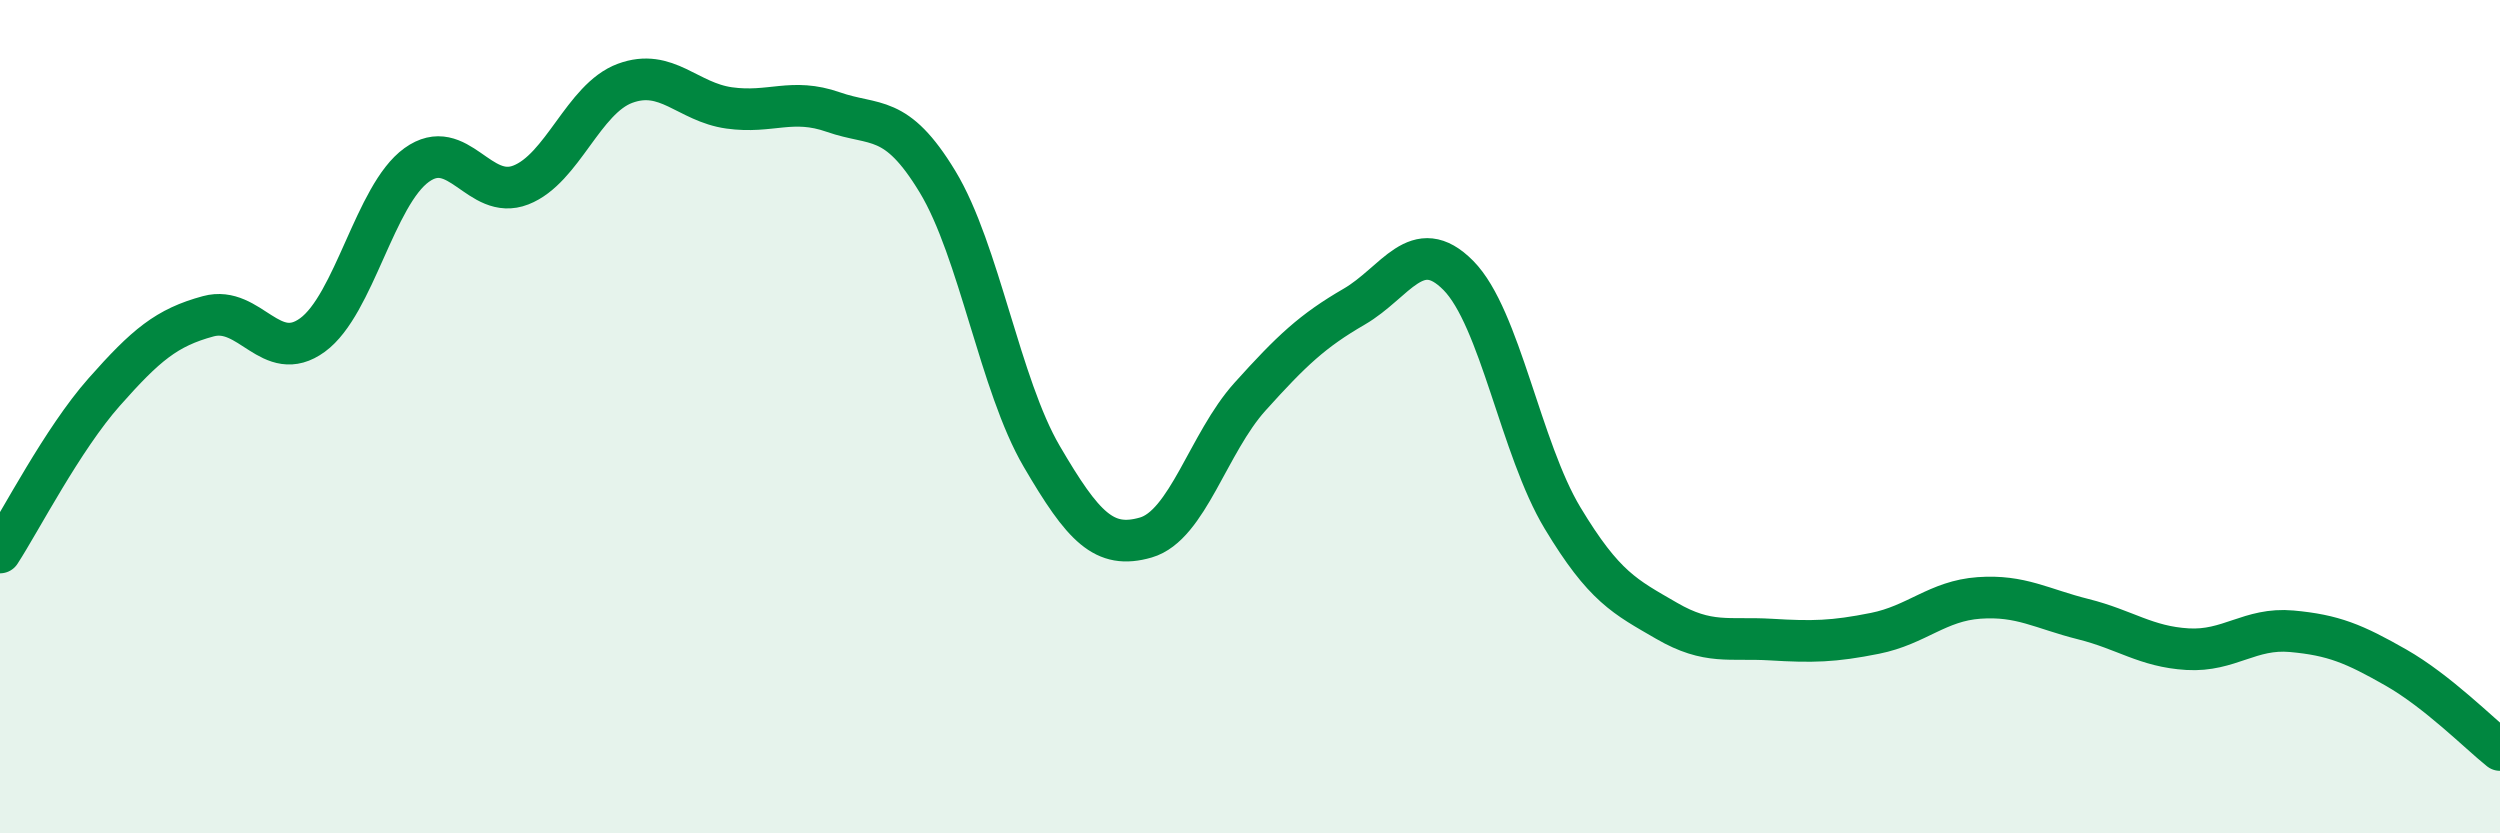 
    <svg width="60" height="20" viewBox="0 0 60 20" xmlns="http://www.w3.org/2000/svg">
      <path
        d="M 0,13.26 C 0.5,12.49 1.5,10.54 2.5,9.41 C 3.5,8.28 4,7.86 5,7.59 C 6,7.32 6.5,8.77 7.5,8.04 C 8.5,7.31 9,4.68 10,3.96 C 11,3.24 11.5,4.83 12.5,4.44 C 13.5,4.05 14,2.37 15,2 C 16,1.63 16.5,2.45 17.5,2.59 C 18.5,2.73 19,2.34 20,2.69 C 21,3.04 21.5,2.71 22.5,4.36 C 23.5,6.01 24,9.24 25,10.95 C 26,12.66 26.5,13.19 27.5,12.9 C 28.5,12.61 29,10.63 30,9.52 C 31,8.41 31.5,7.94 32.5,7.36 C 33.5,6.78 34,5.6 35,6.61 C 36,7.62 36.5,10.77 37.5,12.43 C 38.5,14.09 39,14.32 40,14.9 C 41,15.48 41.5,15.29 42.5,15.35 C 43.5,15.41 44,15.4 45,15.2 C 46,15 46.5,14.42 47.5,14.35 C 48.5,14.28 49,14.61 50,14.86 C 51,15.11 51.5,15.52 52.5,15.58 C 53.5,15.64 54,15.06 55,15.15 C 56,15.24 56.5,15.45 57.5,16.02 C 58.5,16.59 59.5,17.6 60,18L60 20L0 20Z"
        fill="#008740"
        opacity="0.1"
        stroke-linecap="round"
        stroke-linejoin="round"
      />
      <path
        d="M 0,13.26 C 0.5,12.49 1.5,10.54 2.5,9.41 C 3.5,8.28 4,7.86 5,7.59 C 6,7.32 6.5,8.77 7.5,8.04 C 8.5,7.31 9,4.68 10,3.96 C 11,3.24 11.5,4.83 12.5,4.44 C 13.5,4.05 14,2.37 15,2 C 16,1.63 16.5,2.45 17.5,2.59 C 18.5,2.73 19,2.34 20,2.69 C 21,3.04 21.5,2.71 22.5,4.36 C 23.5,6.01 24,9.24 25,10.95 C 26,12.66 26.5,13.19 27.5,12.9 C 28.5,12.61 29,10.63 30,9.52 C 31,8.41 31.5,7.94 32.5,7.36 C 33.5,6.78 34,5.6 35,6.61 C 36,7.62 36.5,10.77 37.5,12.43 C 38.5,14.09 39,14.32 40,14.9 C 41,15.48 41.5,15.29 42.5,15.35 C 43.5,15.41 44,15.4 45,15.2 C 46,15 46.5,14.42 47.5,14.35 C 48.5,14.28 49,14.61 50,14.86 C 51,15.11 51.5,15.52 52.5,15.58 C 53.5,15.64 54,15.06 55,15.15 C 56,15.24 56.5,15.45 57.5,16.02 C 58.5,16.59 59.5,17.6 60,18"
        stroke="#008740"
        stroke-width="1"
        fill="none"
        stroke-linecap="round"
        stroke-linejoin="round"
      />
    </svg>
  